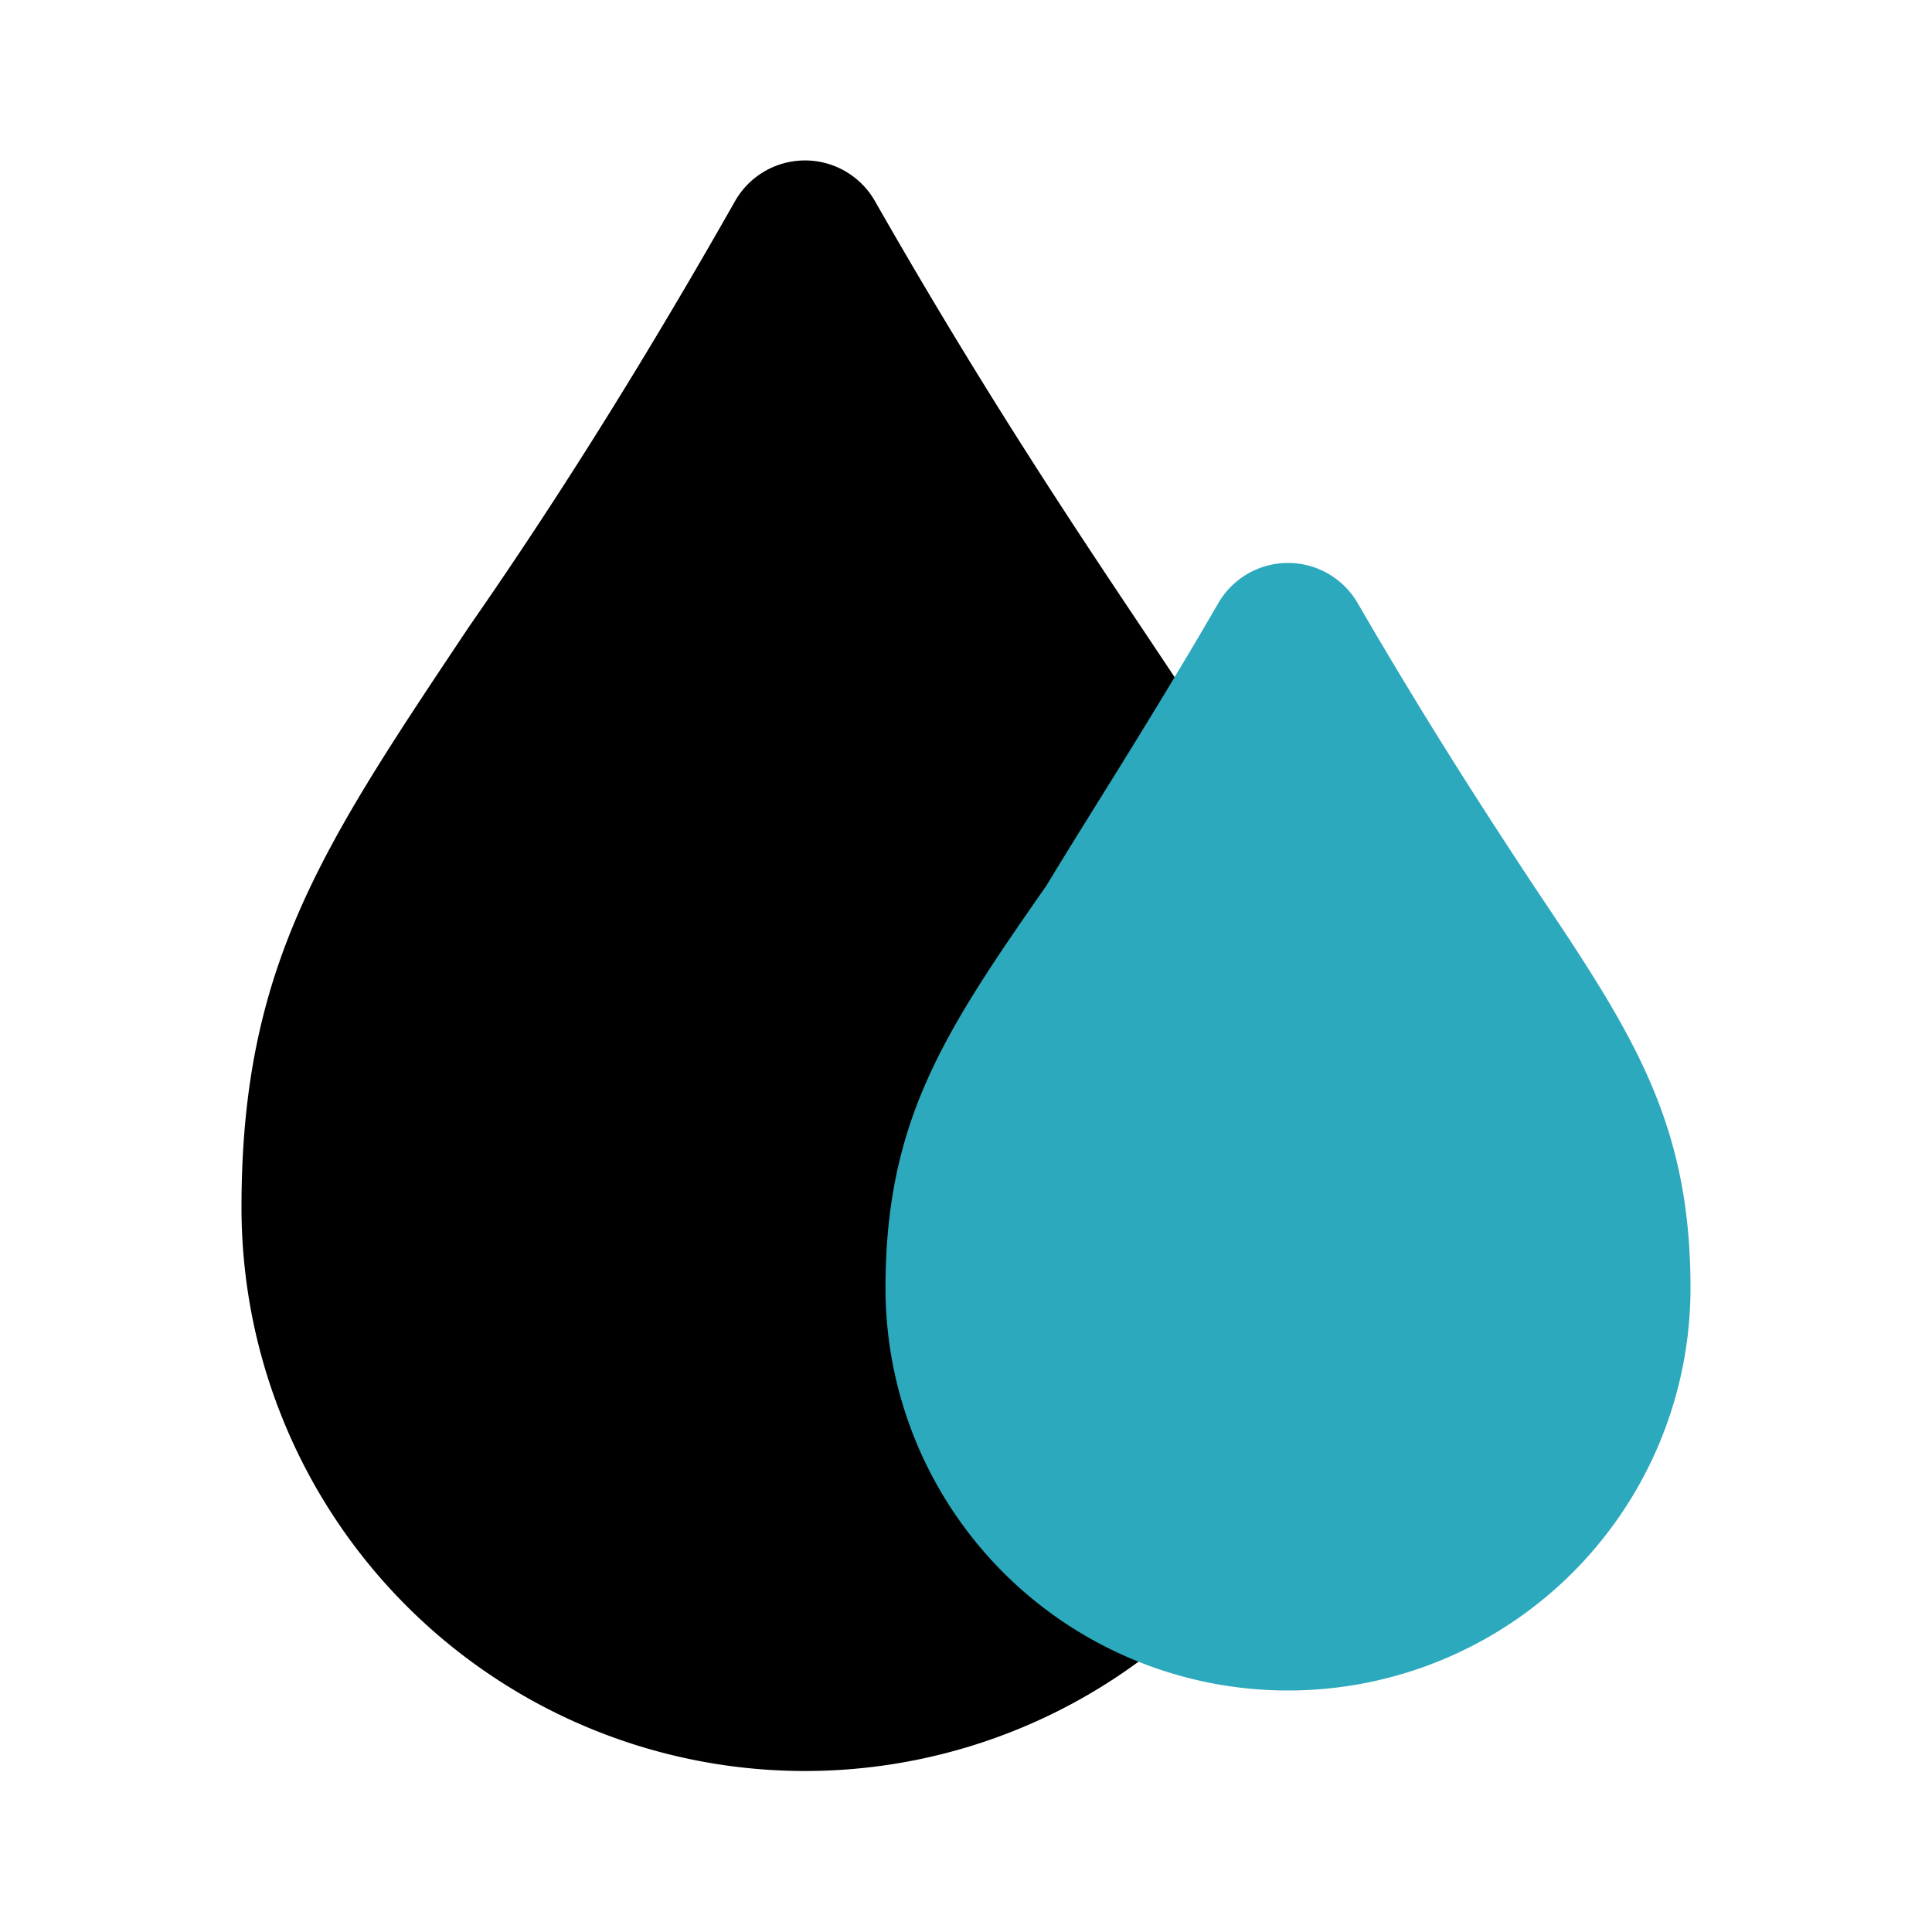<?xml version="1.0" encoding="utf-8"?><!-- Uploaded to: SVG Repo, www.svgrepo.com, Generator: SVG Repo Mixer Tools -->
<svg fill="#000000" width="800px" height="800px" viewBox="0 0 24 24" id="blood-drop" data-name="Flat Color" xmlns="http://www.w3.org/2000/svg" class="icon flat-color"><path id="primary" d="M14.17,7.78c-.89-1.33-2-3-3.3-5.28a1,1,0,0,0-1.74,0c-1.31,2.31-2.41,4-3.3,5.28C4,10.52,3,12,3,15a7,7,0,0,0,14,0C17,12,16,10.52,14.17,7.78Z" style="fill: rgb(0, 0, 0);"></path><path id="secondary" d="M19.05,11c-.58-.88-1.31-2-2.18-3.5a1,1,0,0,0-1.74,0C14.26,9,13.53,10.12,13,11,11.73,12.82,11,13.92,11,16a5,5,0,0,0,10,0C21,13.92,20.27,12.82,19.05,11Z" style="fill: rgb(44, 169, 188);"></path></svg>